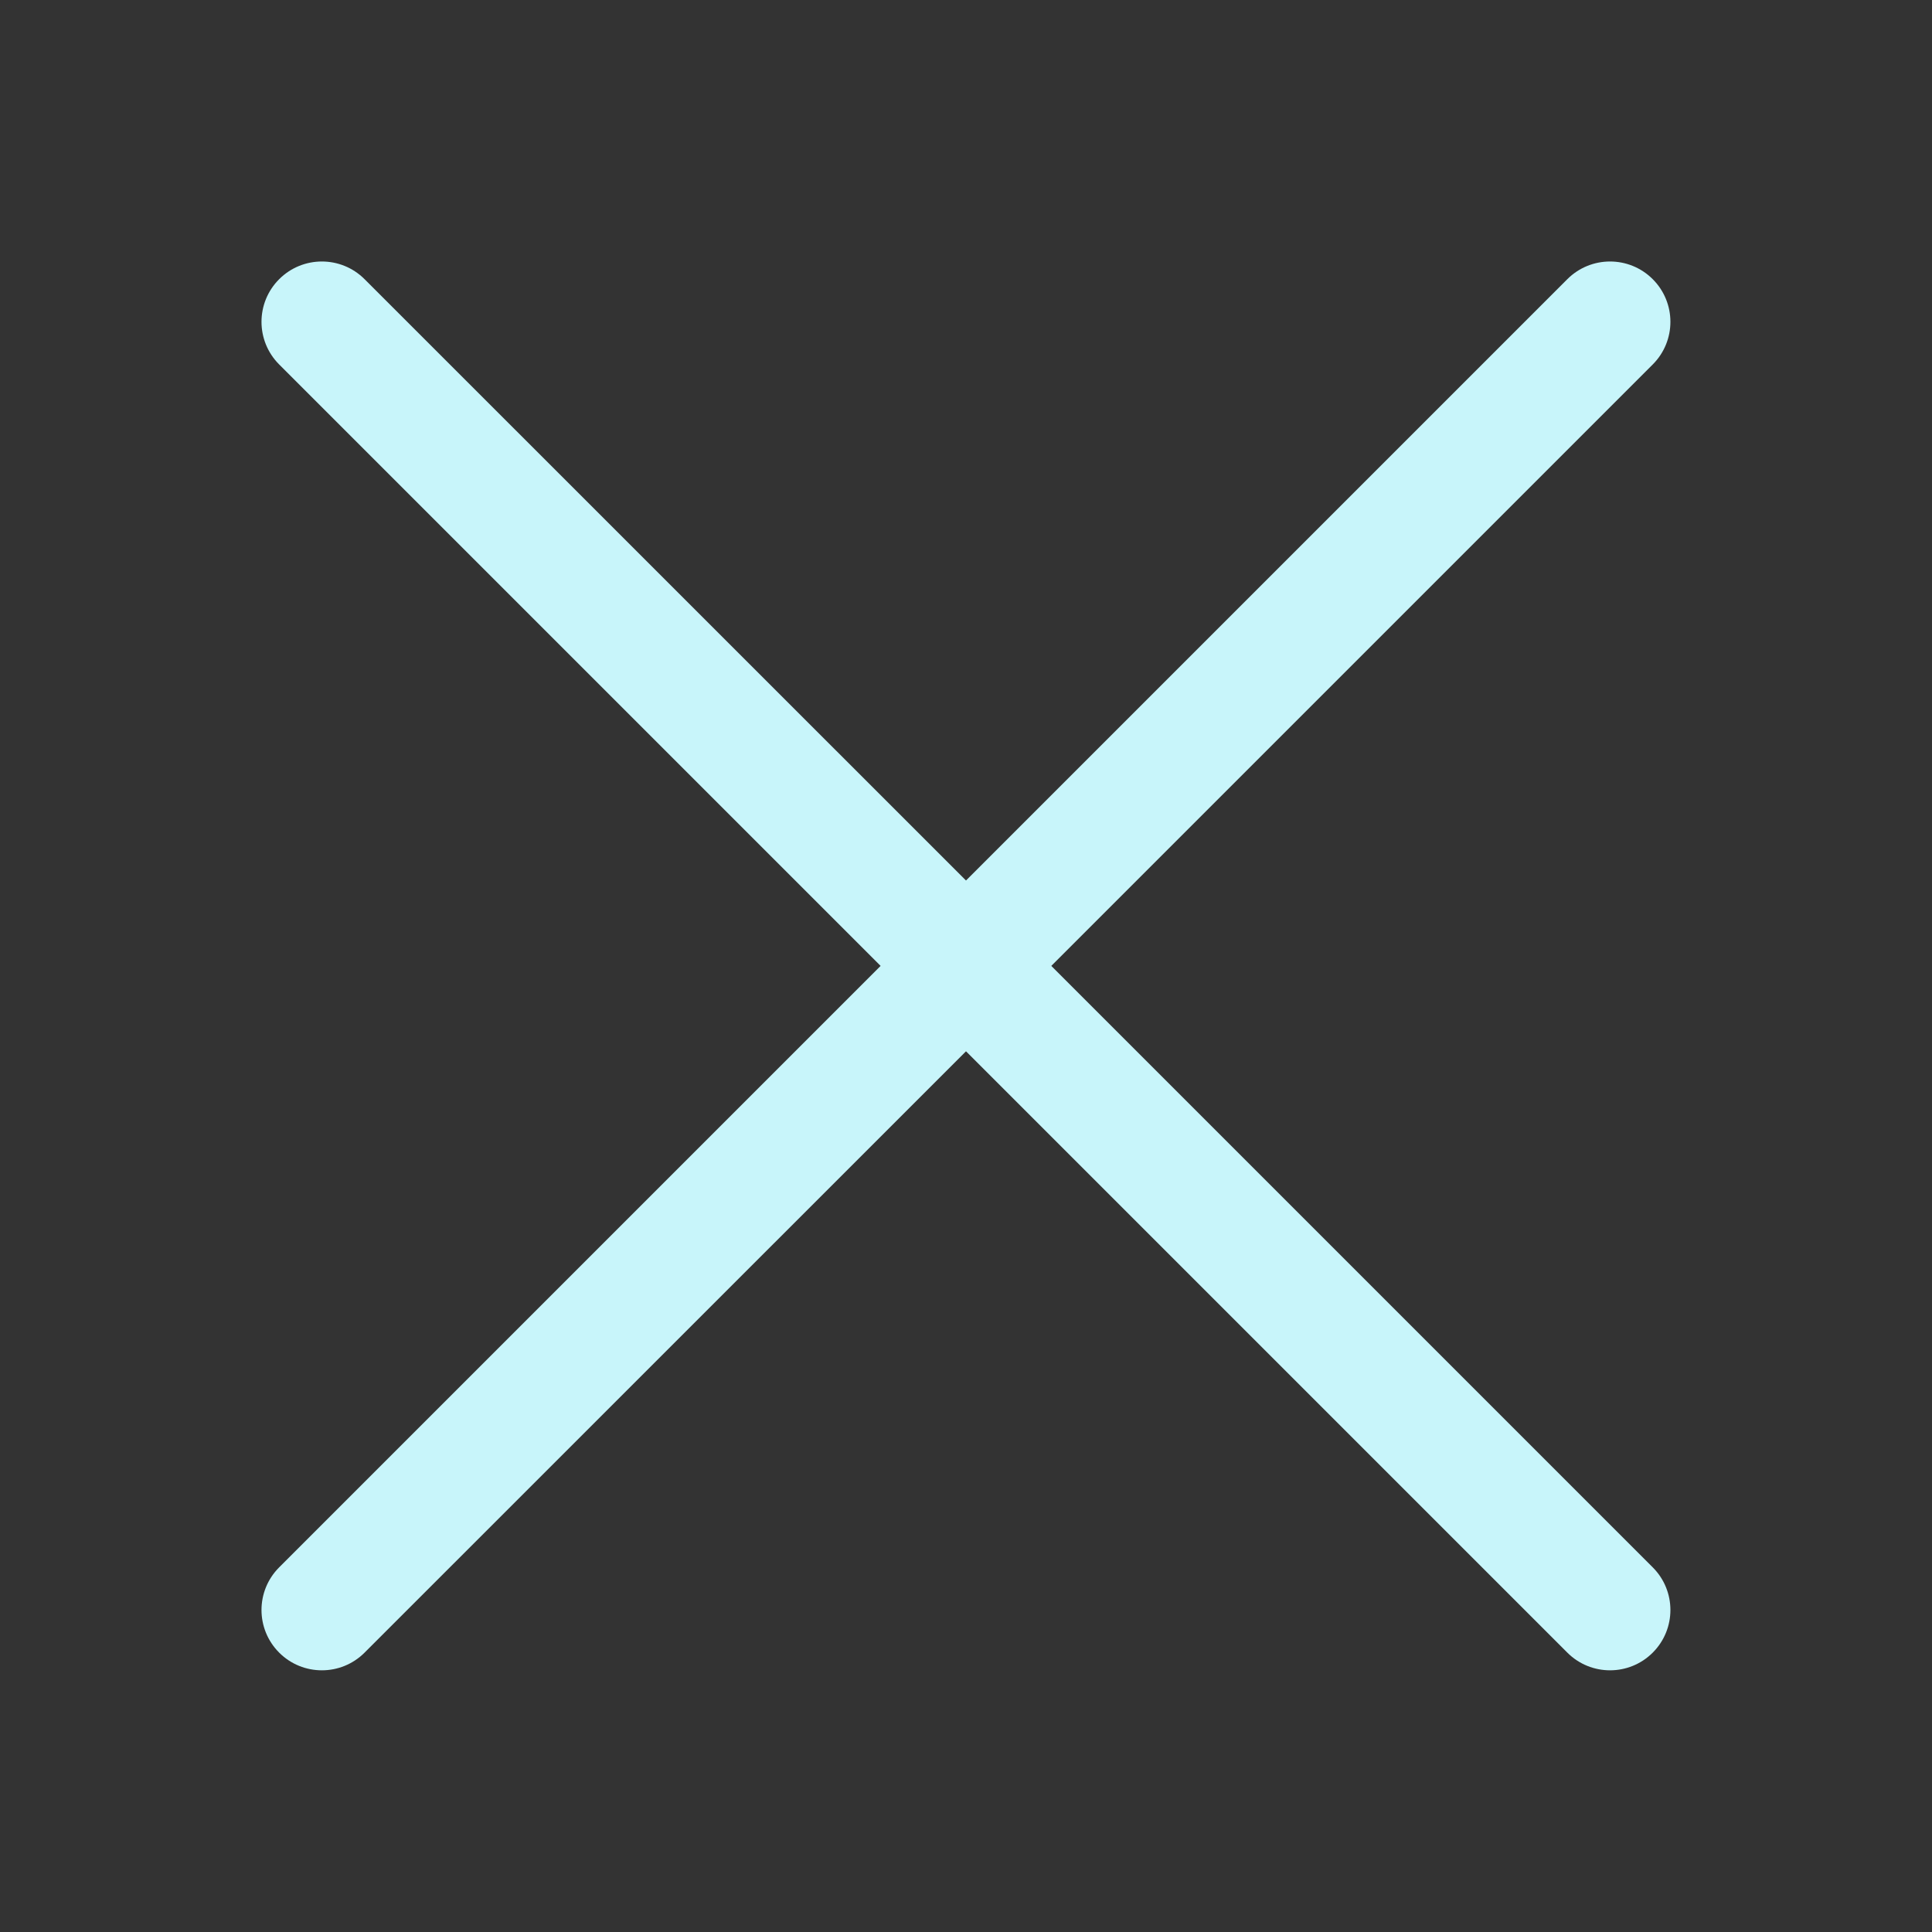 <svg width="20" height="20" viewBox="0 0 20 20" fill="none" xmlns="http://www.w3.org/2000/svg">
<rect x="0" y="0" width="20" height="20" fill="#333333" stroke="none"/>
<g id="&#226;&#134;&#187; swap">
<path id="Vector (Stroke)" fill-rule="evenodd" clip-rule="evenodd" d="M2.89 2.89C3.134 2.646 3.53 2.646 3.774 2.89L10 9.115L16.225 2.89C16.469 2.646 16.865 2.646 17.109 2.89C17.353 3.134 17.353 3.529 17.109 3.773L10.883 9.999L17.109 16.225C17.353 16.469 17.353 16.864 17.109 17.108C16.865 17.352 16.469 17.352 16.225 17.108L10 10.883L3.774 17.108C3.53 17.352 3.134 17.352 2.89 17.108C2.646 16.864 2.646 16.469 2.89 16.225L9.116 9.999L2.89 3.773C2.646 3.529 2.646 3.134 2.89 2.89Z" fill="#C8F5FA"/>
</g>
</svg>